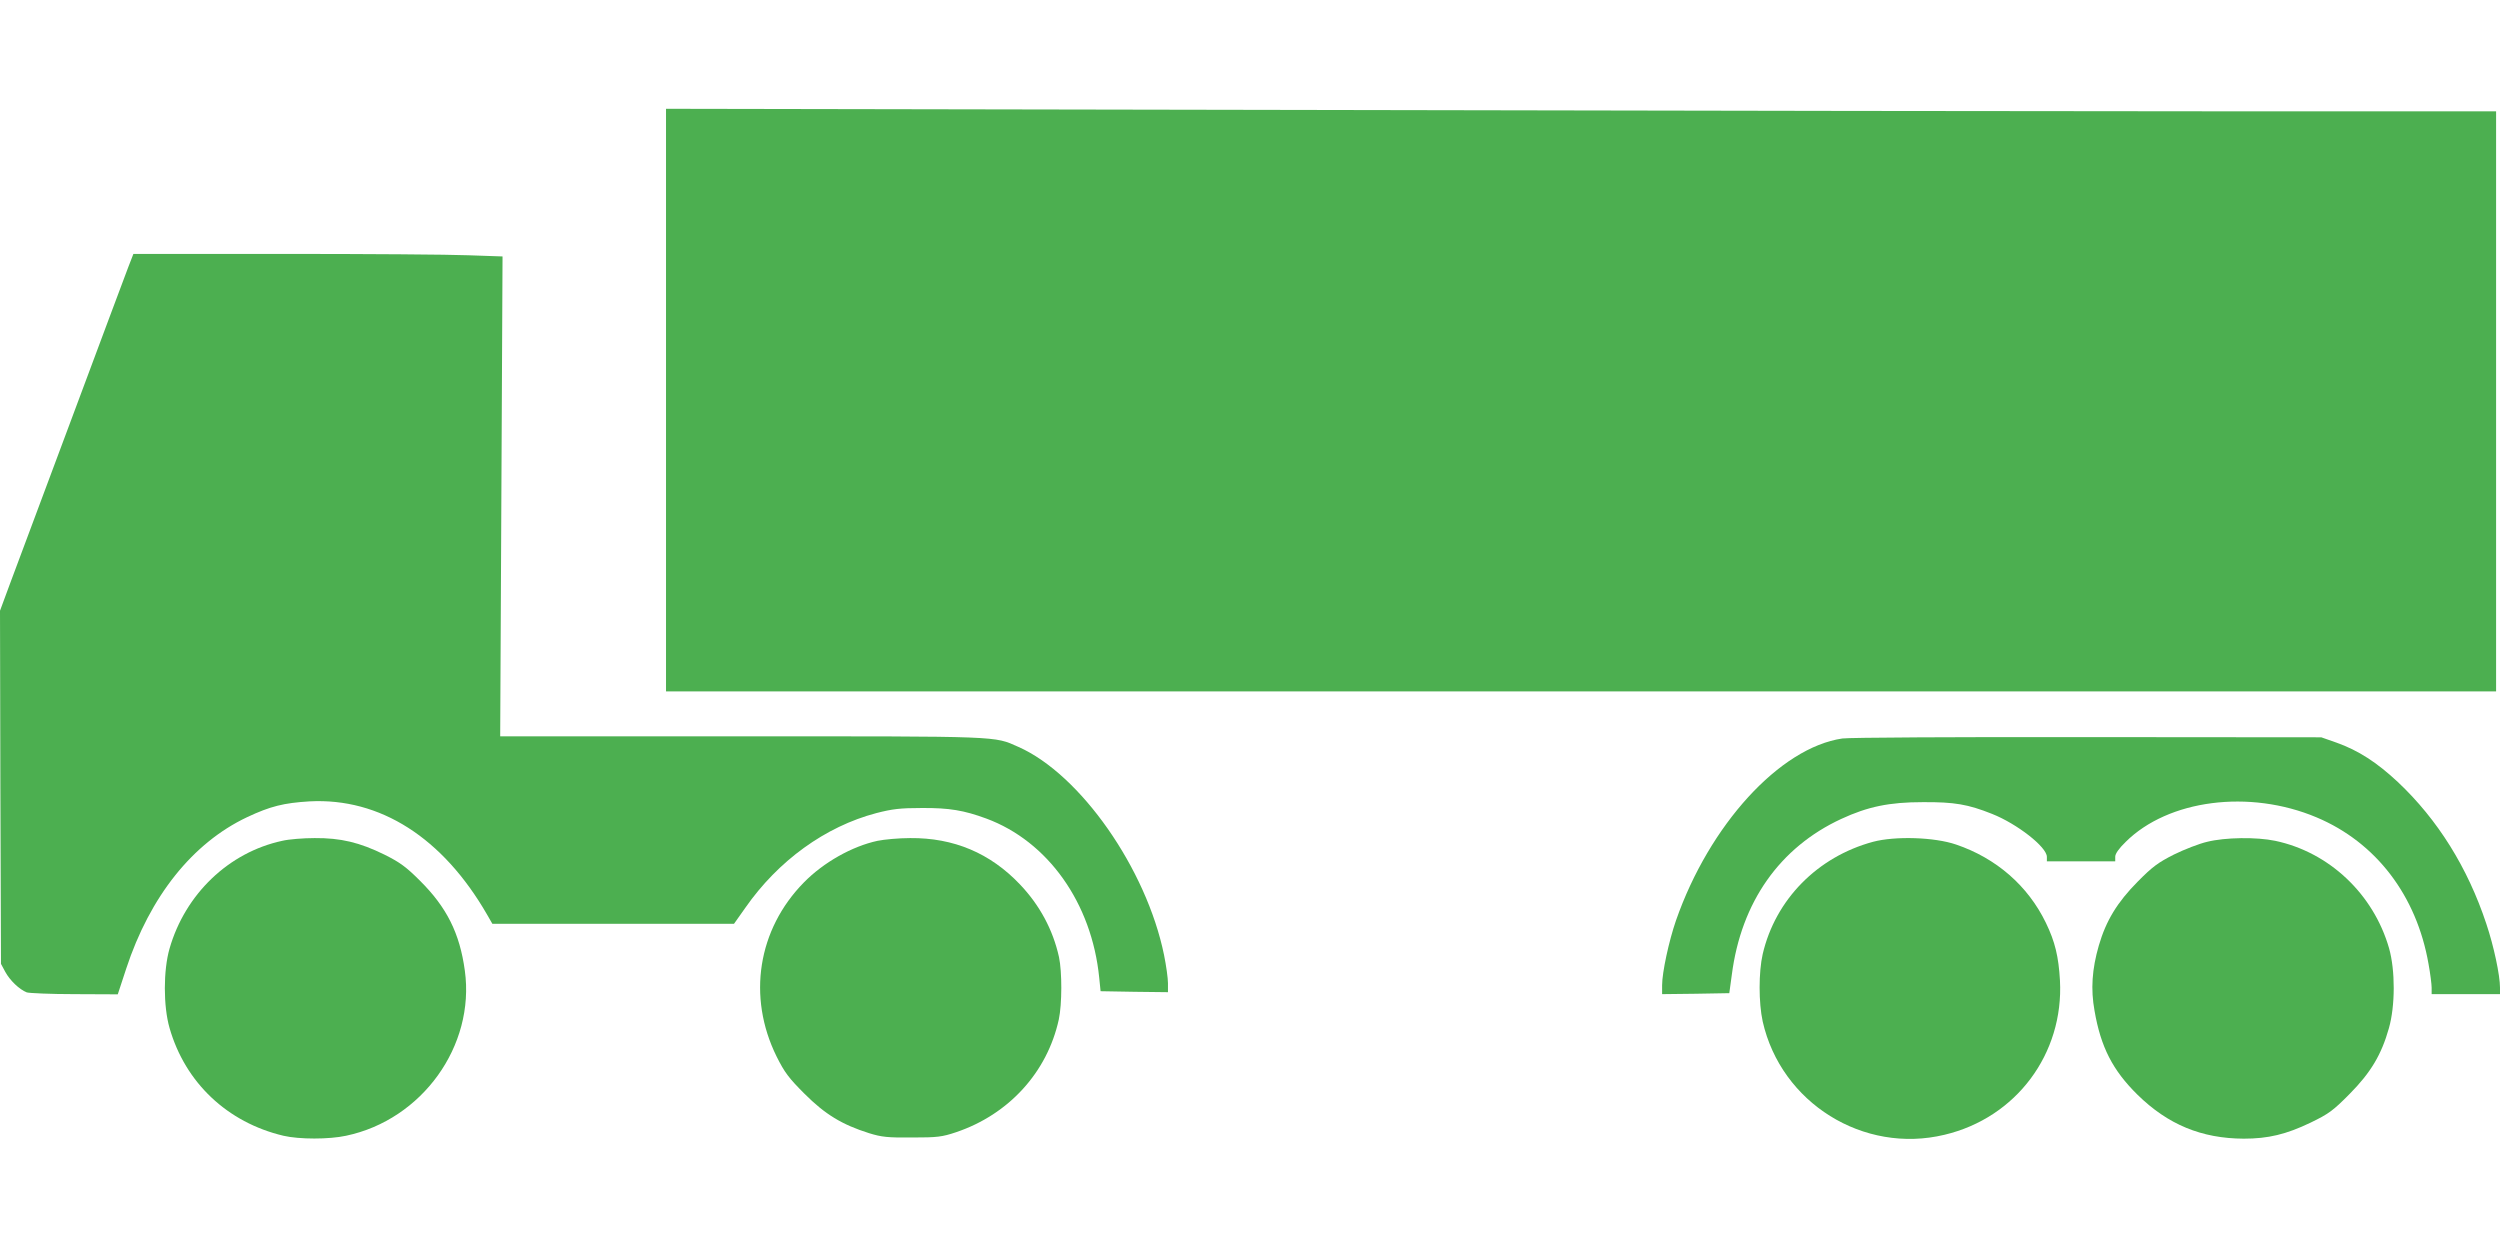 <?xml version="1.0" standalone="no"?>
<!DOCTYPE svg PUBLIC "-//W3C//DTD SVG 20010904//EN"
 "http://www.w3.org/TR/2001/REC-SVG-20010904/DTD/svg10.dtd">
<svg version="1.0" xmlns="http://www.w3.org/2000/svg"
 width="1280pt" height="640pt" viewBox="0 0 1280 640"
 preserveAspectRatio="xMidYMid meet">
<g transform="translate(0,640) scale(0.1,-0.1)"
fill="#4caf50" stroke="none">
<path d="M3410 4352 l0 -1492 4685 0 4685 0 0 1485 0 1485 -1368 0 c-753 0
-2861 3 -4685 7 l-3317 6 0 -1491z"/>
<path d="M657 5033 c-14 -38 -144 -383 -287 -768 -144 -385 -286 -766 -316
-846 l-54 -146 2 -904 3 -904 22 -41 c24 -44 72 -90 110 -105 12 -4 122 -9
244 -9 l222 -1 43 131 c122 371 340 644 619 776 119 56 188 73 320 81 361 19
682 -186 909 -580 l27 -47 619 0 618 0 58 82 c168 241 409 416 671 485 82 21
121 26 233 26 140 1 216 -12 330 -54 316 -117 540 -433 578 -815 l7 -69 173
-3 172 -2 0 46 c0 25 -9 90 -20 144 -90 442 -429 926 -746 1066 -126 56 -78
54 -1416 54 l-1237 0 6 1228 6 1229 -174 6 c-96 4 -521 7 -945 7 l-771 0 -26
-67z"/>
<path d="M9433 2619 c-320 -47 -681 -442 -852 -932 -36 -104 -71 -266 -71
-331 l0 -46 172 2 172 3 13 95 c48 371 245 651 560 797 136 63 246 86 418 86
162 1 231 -11 354 -60 129 -51 281 -170 281 -220 l0 -23 175 0 175 0 0 24 c0
15 19 42 53 75 218 217 634 271 978 126 304 -128 512 -400 573 -750 9 -49 16
-105 16 -122 l0 -33 175 0 175 0 0 33 c0 64 -32 214 -70 327 -95 287 -249 534
-453 726 -107 100 -202 162 -315 202 l-77 27 -1195 1 c-667 1 -1222 -2 -1257
-7z"/>
<path d="M1445 2095 c-274 -59 -497 -273 -577 -552 -32 -111 -32 -295 0 -406
80 -280 296 -484 583 -552 81 -19 234 -19 321 0 389 82 661 460 608 845 -26
192 -93 325 -230 461 -71 71 -103 94 -181 133 -128 63 -225 86 -358 85 -58 0
-133 -6 -166 -14z"/>
<path d="M4493 2095 c-130 -28 -276 -110 -377 -213 -236 -240 -291 -585 -140
-891 41 -82 62 -110 143 -191 106 -106 192 -158 331 -202 65 -20 95 -23 220
-22 130 0 153 3 225 27 270 91 467 307 526 577 17 79 17 244 1 320 -31 140
-99 266 -200 372 -152 160 -339 239 -562 237 -58 0 -133 -7 -167 -14z"/>
<path d="M9590 2090 c-285 -77 -500 -296 -565 -575 -21 -92 -21 -249 0 -345
94 -417 516 -680 931 -580 367 87 611 415 591 790 -7 122 -25 198 -72 295 -92
190 -254 331 -460 401 -111 38 -312 44 -425 14z"/>
<path d="M11301 2090 c-40 -9 -117 -39 -170 -65 -81 -41 -110 -62 -186 -139
-105 -106 -162 -200 -199 -327 -35 -121 -42 -224 -22 -334 32 -186 93 -305
220 -430 156 -153 328 -224 544 -225 125 0 217 22 342 82 93 45 115 61 200
147 108 109 163 201 201 336 33 115 33 297 1 410 -80 278 -307 492 -583 550
-95 20 -256 18 -348 -5z"/>
</g>
</svg>
